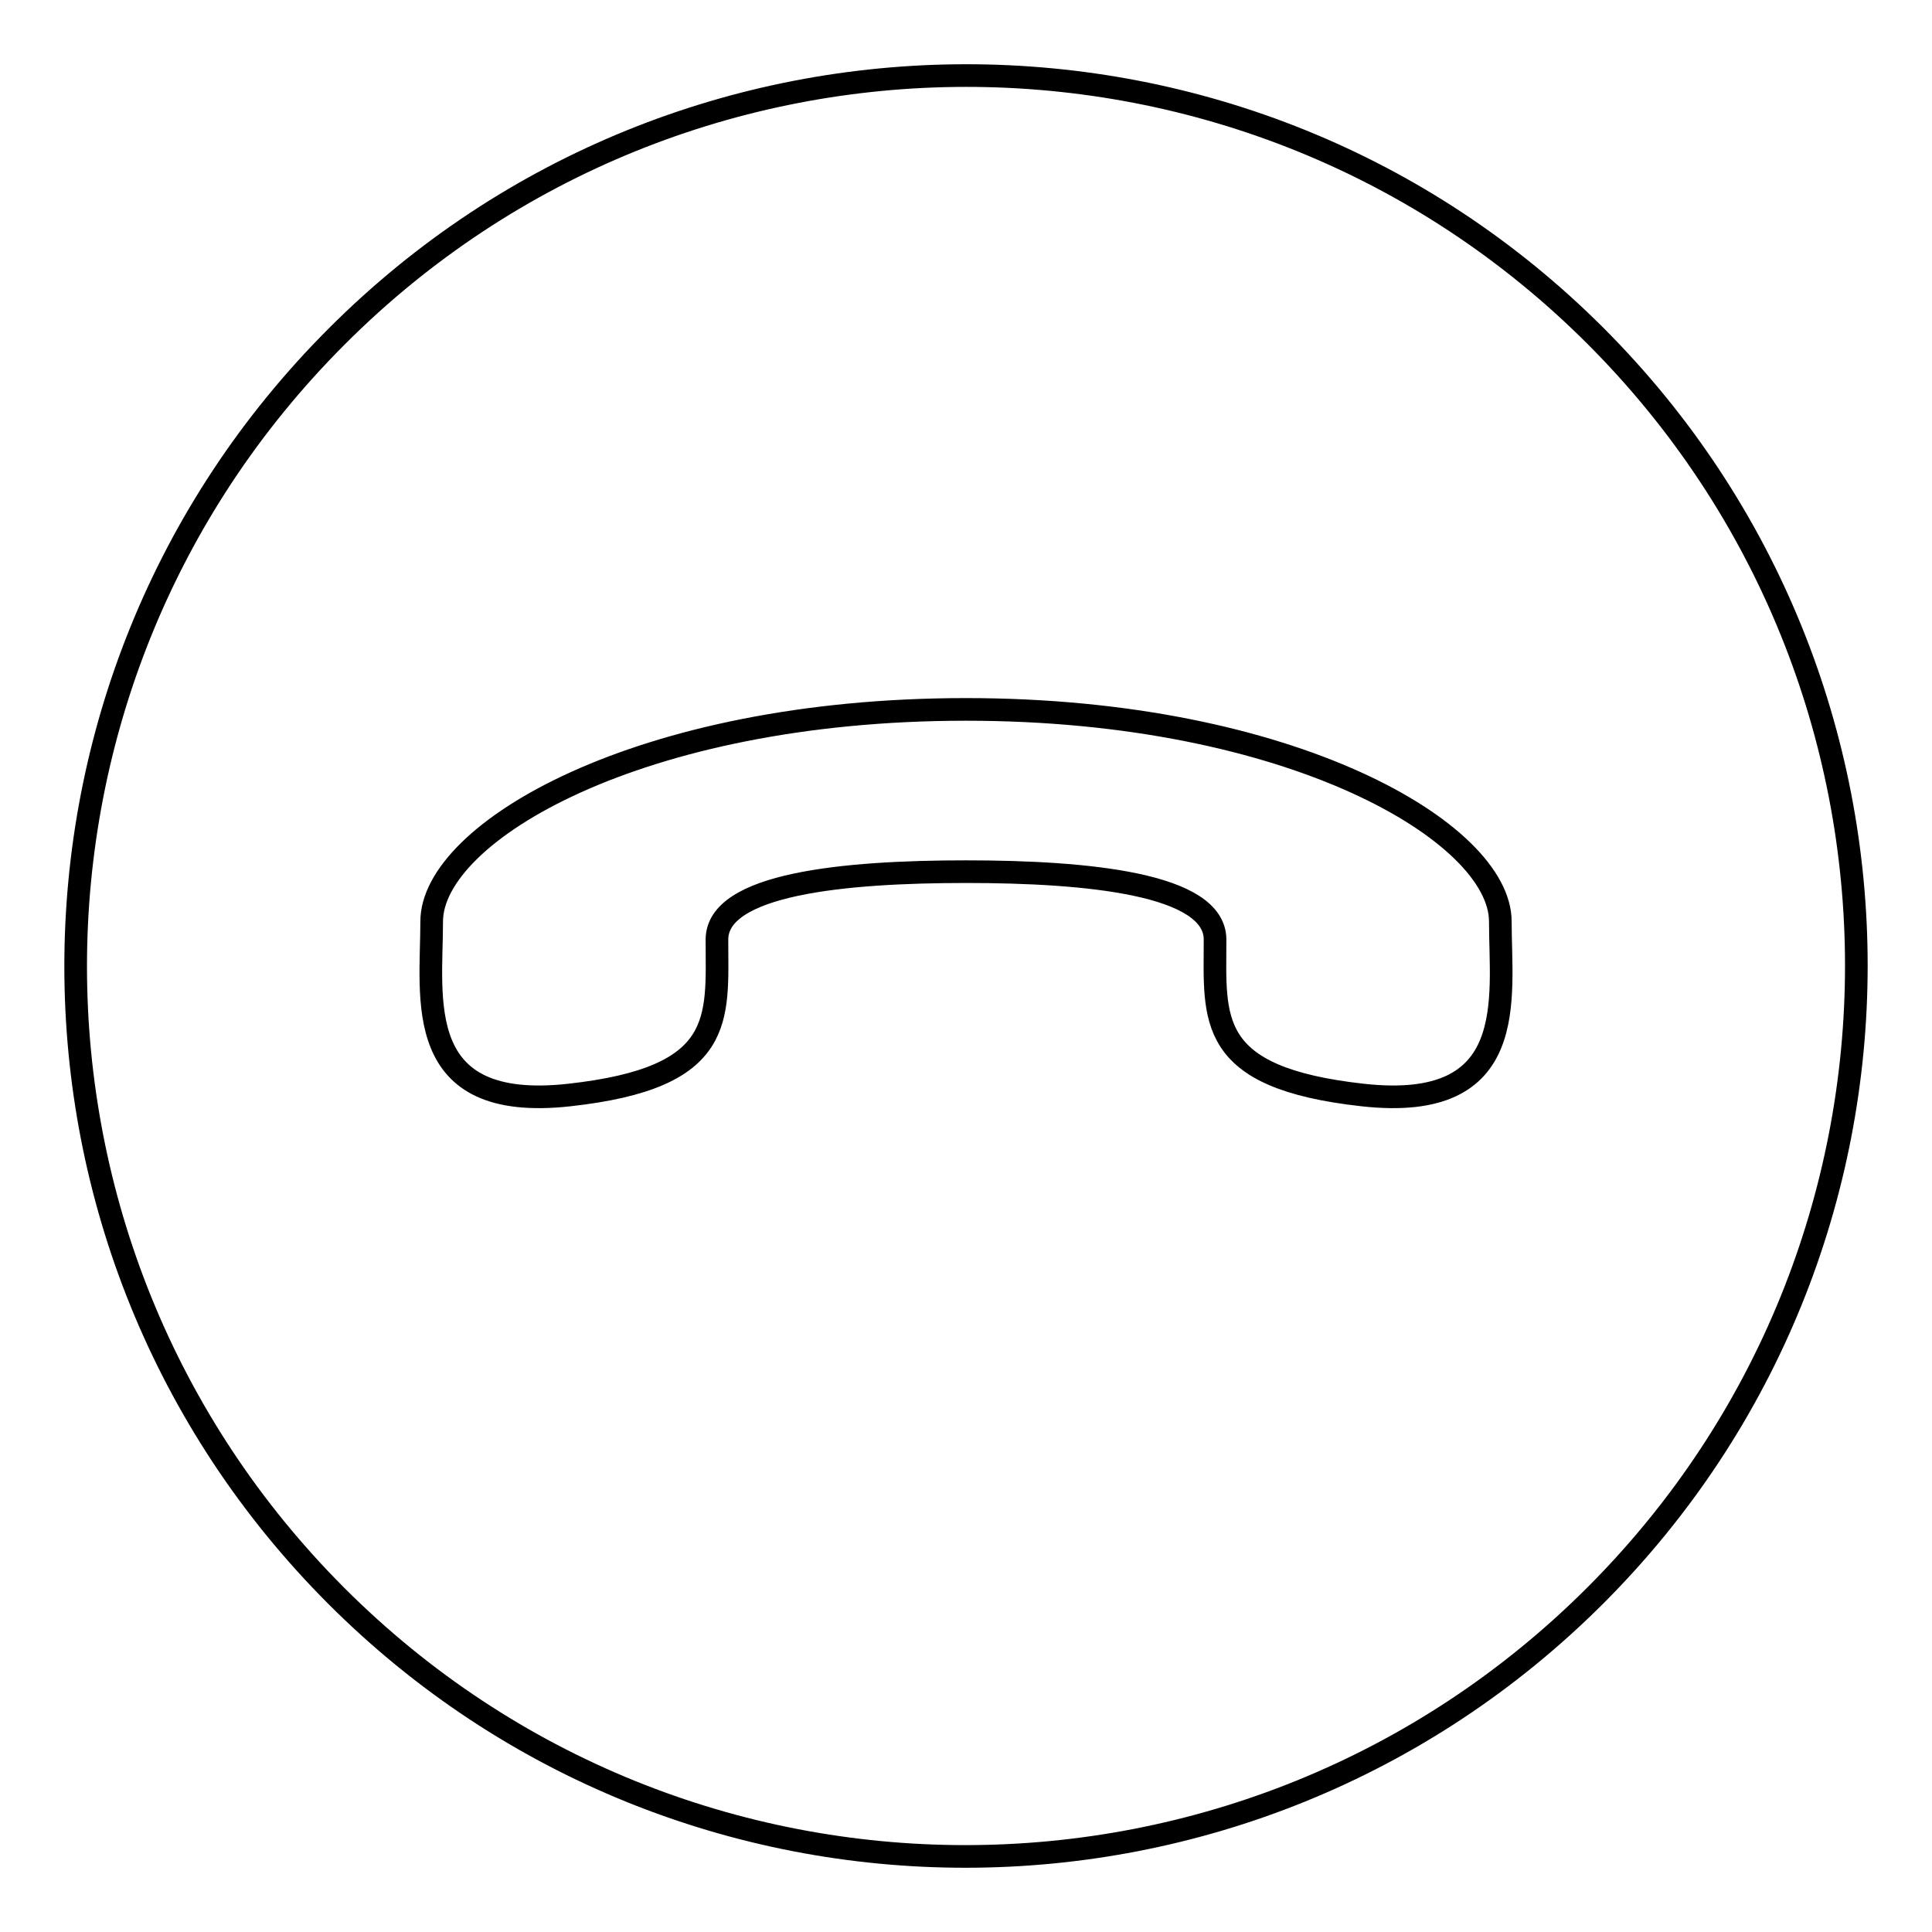 <?xml version="1.0" encoding="utf-8"?>
<!-- Svg Vector Icons : http://www.onlinewebfonts.com/icon -->
<!DOCTYPE svg PUBLIC "-//W3C//DTD SVG 1.1//EN" "http://www.w3.org/Graphics/SVG/1.1/DTD/svg11.dtd">
<svg version="1.1" xmlns="http://www.w3.org/2000/svg" xmlns:xlink="http://www.w3.org/1999/xlink" x="0px" y="0px" viewBox="0 0 256 256" enable-background="new 0 0 256 256" xml:space="preserve">
<g><g><path stroke-width="3" fill-opacity="0" stroke="#000000"  d="M211.4,211.4c46.1-46.1,46.1-120.8,0-166.9C165.4-1.5,90.6-1.5,44.6,44.6c-46.1,46.1-46.1,120.8,0,166.9C90.6,257.5,165.3,257.5,211.4,211.4L211.4,211.4z M57.2,122.1C57.2,110.3,84.7,94,128,94c43.3,0,70.8,16.4,70.8,28.1c0,10.2,2.7,25.3-18.2,23c-20.9-2.3-19.6-10.1-19.6-20.6c0-7.4-17-9-33-9c-16.1,0-33,1.6-33,9c0,10.5,1.3,18.3-19.6,20.6C54.5,147.4,57.2,132.3,57.2,122.1L57.2,122.1z"/></g></g>
</svg>